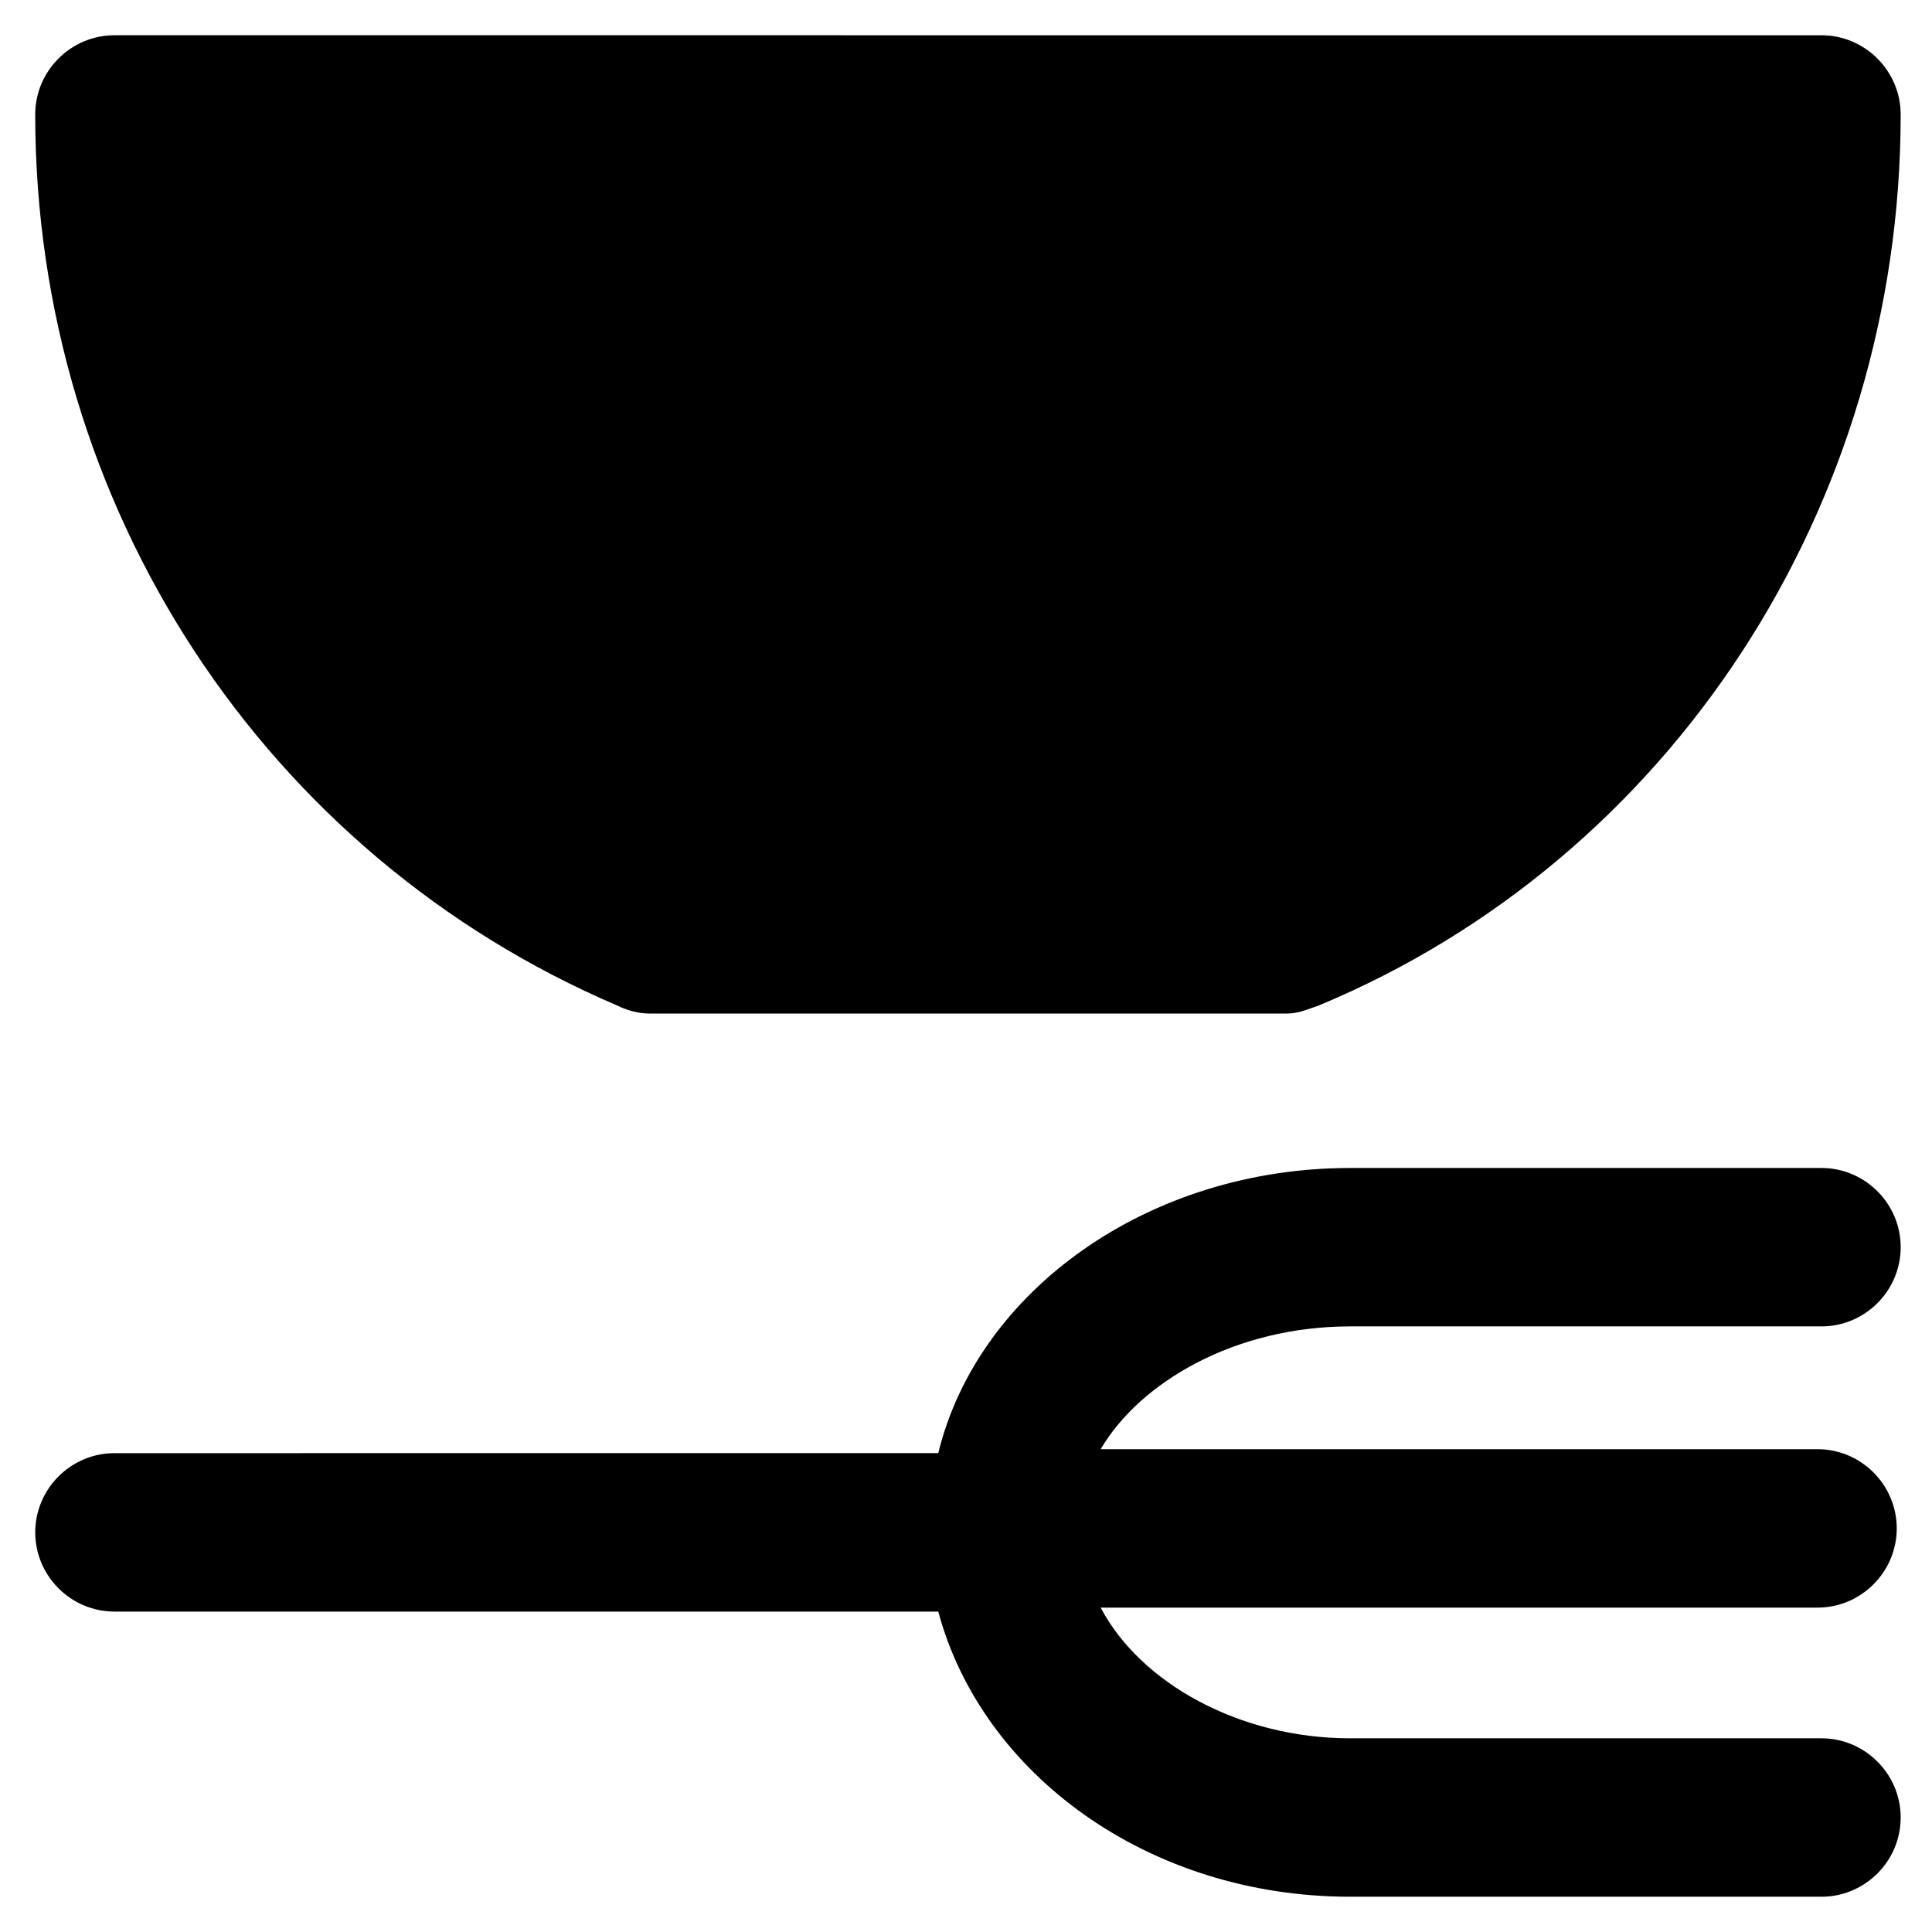<?xml version="1.0" encoding="UTF-8"?>
<!-- Uploaded to: SVG Repo, www.svgrepo.com, Generator: SVG Repo Mixer Tools -->
<svg fill="#000000" width="800px" height="800px" version="1.1" viewBox="144 144 512 512" xmlns="http://www.w3.org/2000/svg">
 <g>
  <path d="m501.81 495.51h124.9c11.547 0 20.992-9.445 20.992-20.992s-9.445-20.992-20.992-20.992h-124.9c-53.531 0-98.664 32.539-109.16 75.57l-218.32 0.004c-11.547 0-20.992 9.445-20.992 20.992s9.445 20.992 20.992 20.992h218.32c11.547 43.035 55.629 75.57 109.16 75.57h124.9c11.547 0 20.992-9.445 20.992-20.992 0-11.547-9.445-20.992-20.992-20.992h-124.9c-29.391 0-55.629-14.695-66.125-34.637h189.98c11.547 0 20.992-9.445 20.992-20.992s-9.445-20.992-20.992-20.992h-189.98c10.496-17.844 35.688-32.539 66.125-32.539z"/>
  <path d="m307.63 410.5c2.098 1.051 5.246 2.098 8.398 2.098h168.98c3.148 0 5.246-1.051 8.398-2.098 93.414-38.836 154.29-132.25 154.29-236.16 0-11.547-9.445-20.992-20.992-20.992l-452.38-0.004c-11.547 0-20.992 9.445-20.992 20.992 0 103.91 60.879 196.28 154.29 236.16z"/>
 </g>
</svg>